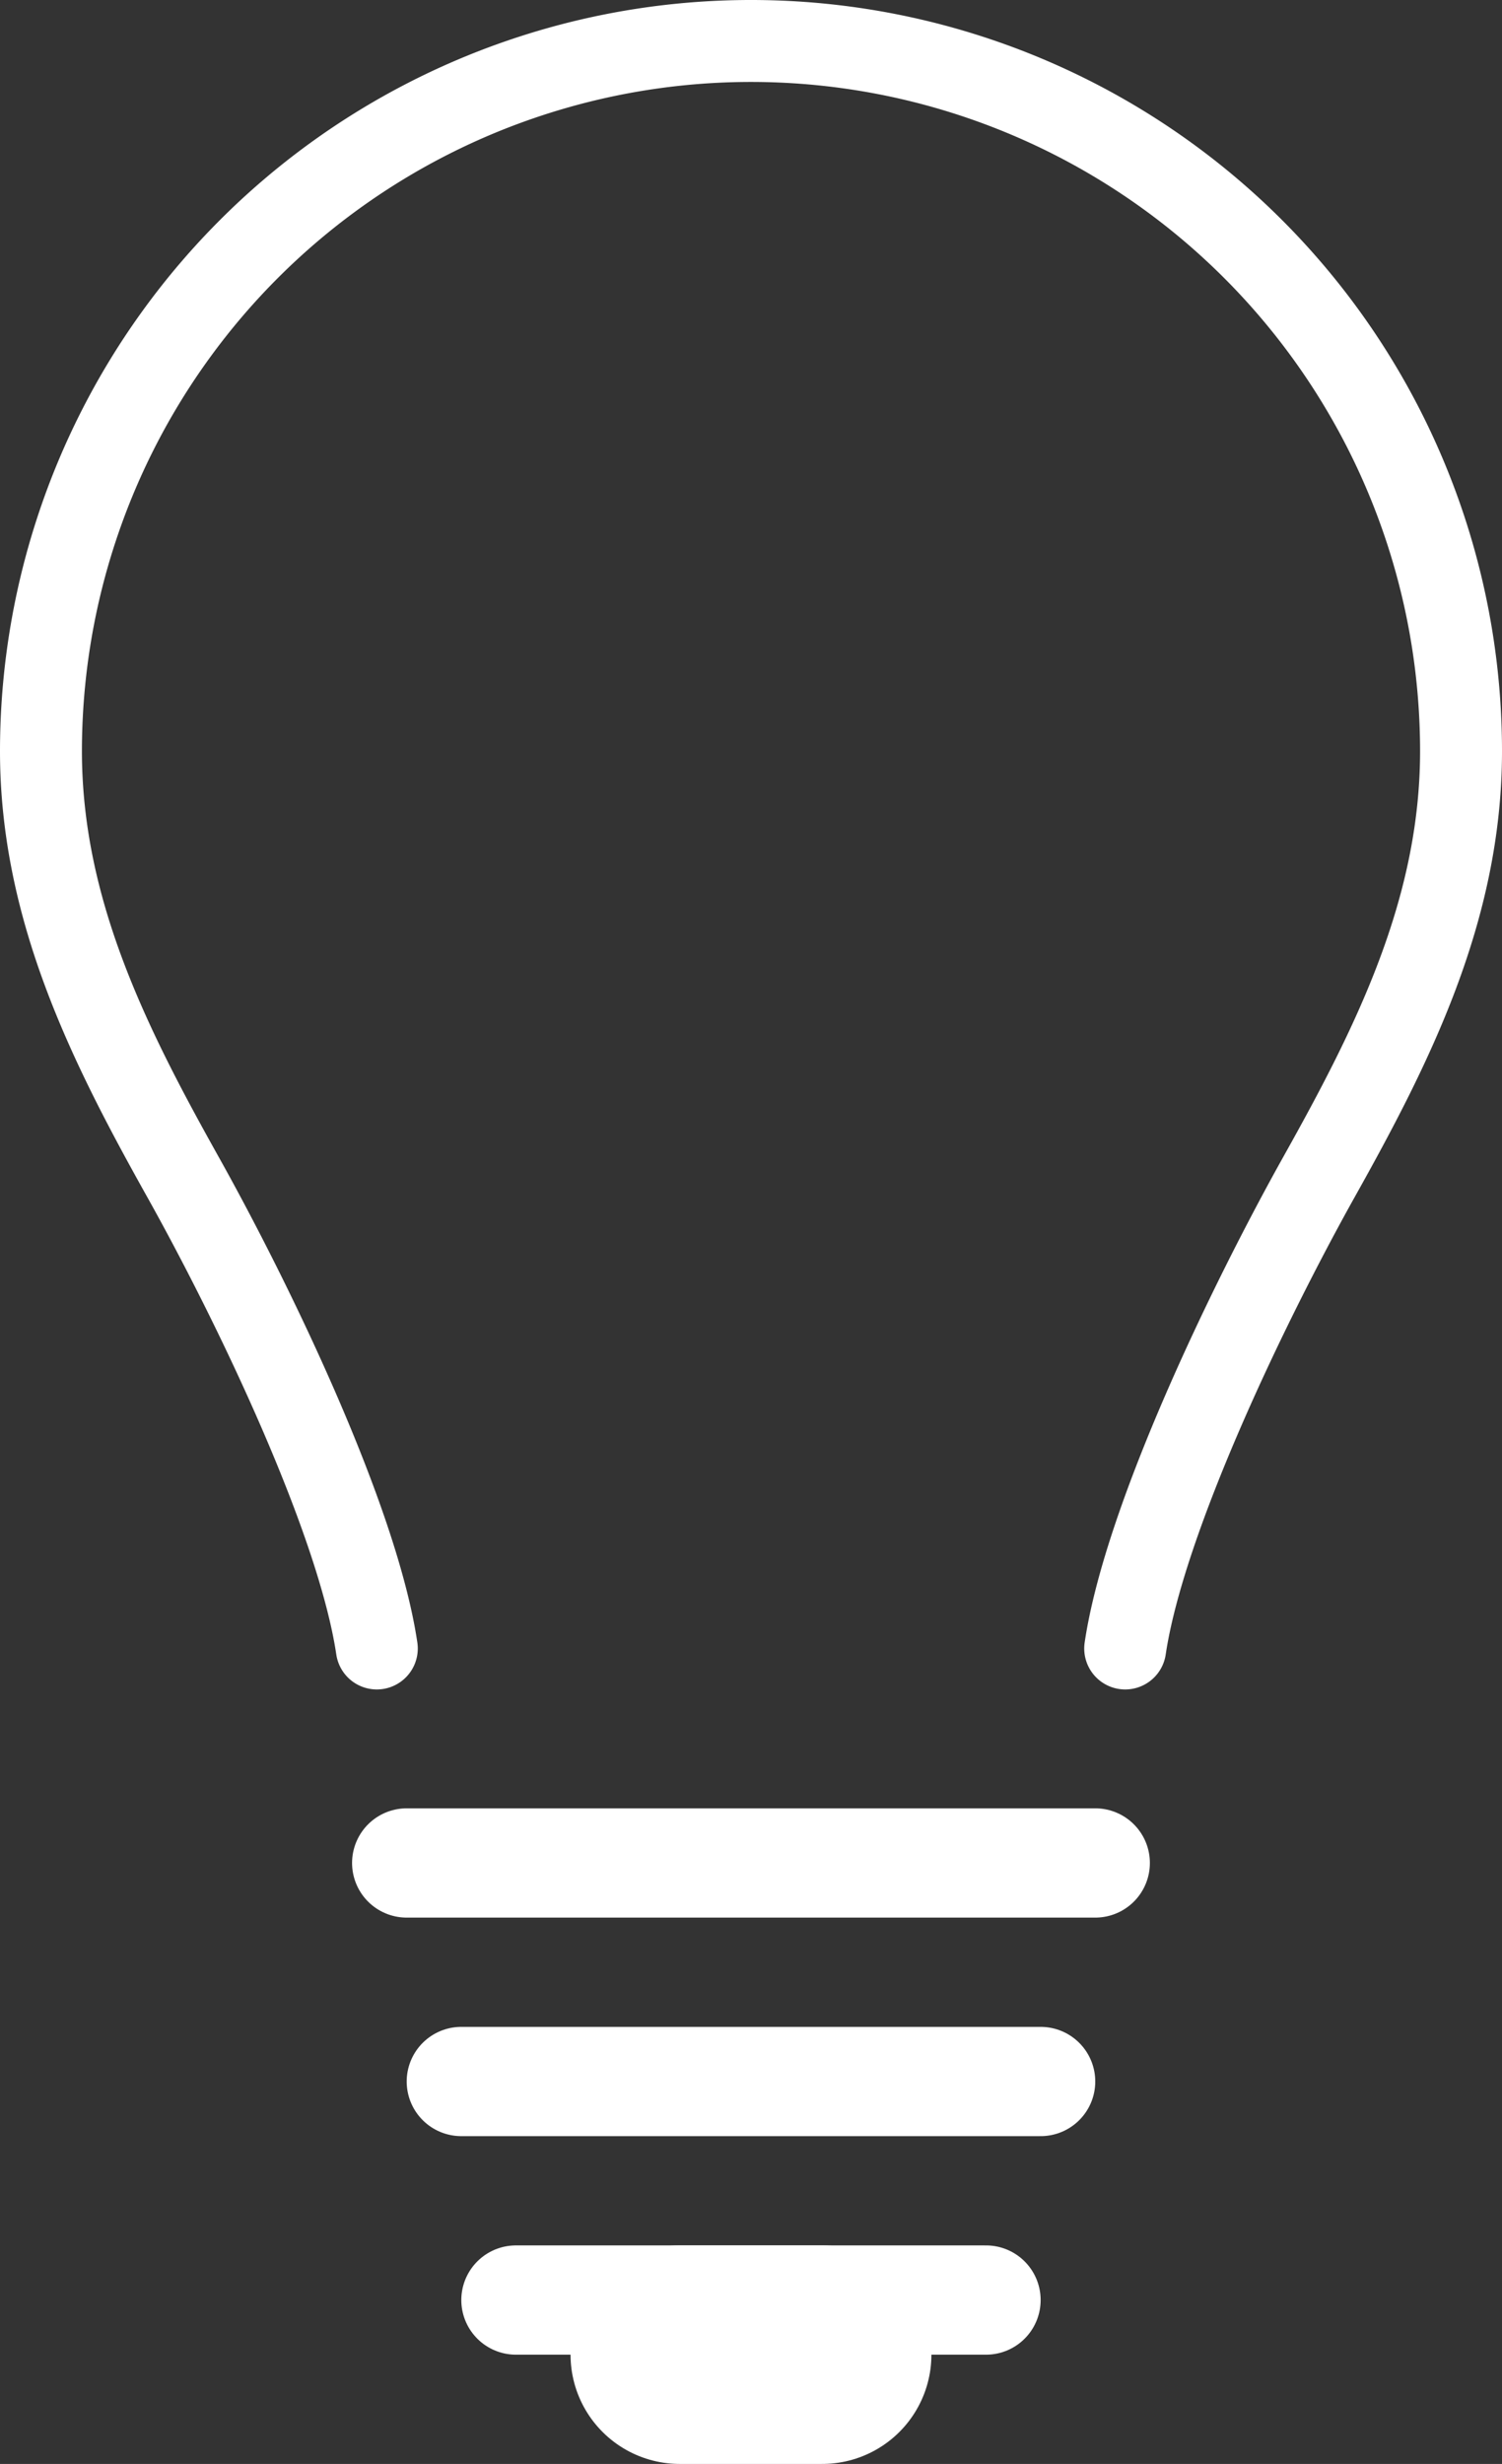 <?xml version="1.0" encoding="UTF-8"?>
<svg xmlns="http://www.w3.org/2000/svg" height="45.099" viewBox="0 0 27.5 45.099" width="27.5">
  <rect x="0" y="0" width="27.5" height="45.099" fill="#333333" stroke="none"/>
  <g fill="none" stroke="#fff" stroke-linecap="round" stroke-linejoin="round" transform="translate(-637.063 -2777.489)">
    <path d="m657.664 2807.662c.351-2.36 2.249-6.307 3.555-8.642 1.324-2.367 2.594-4.861 2.594-7.781a13 13 0 0 0 -26 0c0 2.92 1.27 5.414 2.593 7.781 1.307 2.335 3.205 6.282 3.556 8.642" stroke-width="1.5"></path>
    <g stroke-width="2">
      <path d="m644.509 2811.588h12.607"></path>
      <path d="m645.509 2815.588h10.607"></path>
      <path d="m646.509 2819.588h8.607"></path>
    </g>
    <path d="m649.509 2820.588h2.607" stroke-width="4"></path>
  </g>
</svg>
